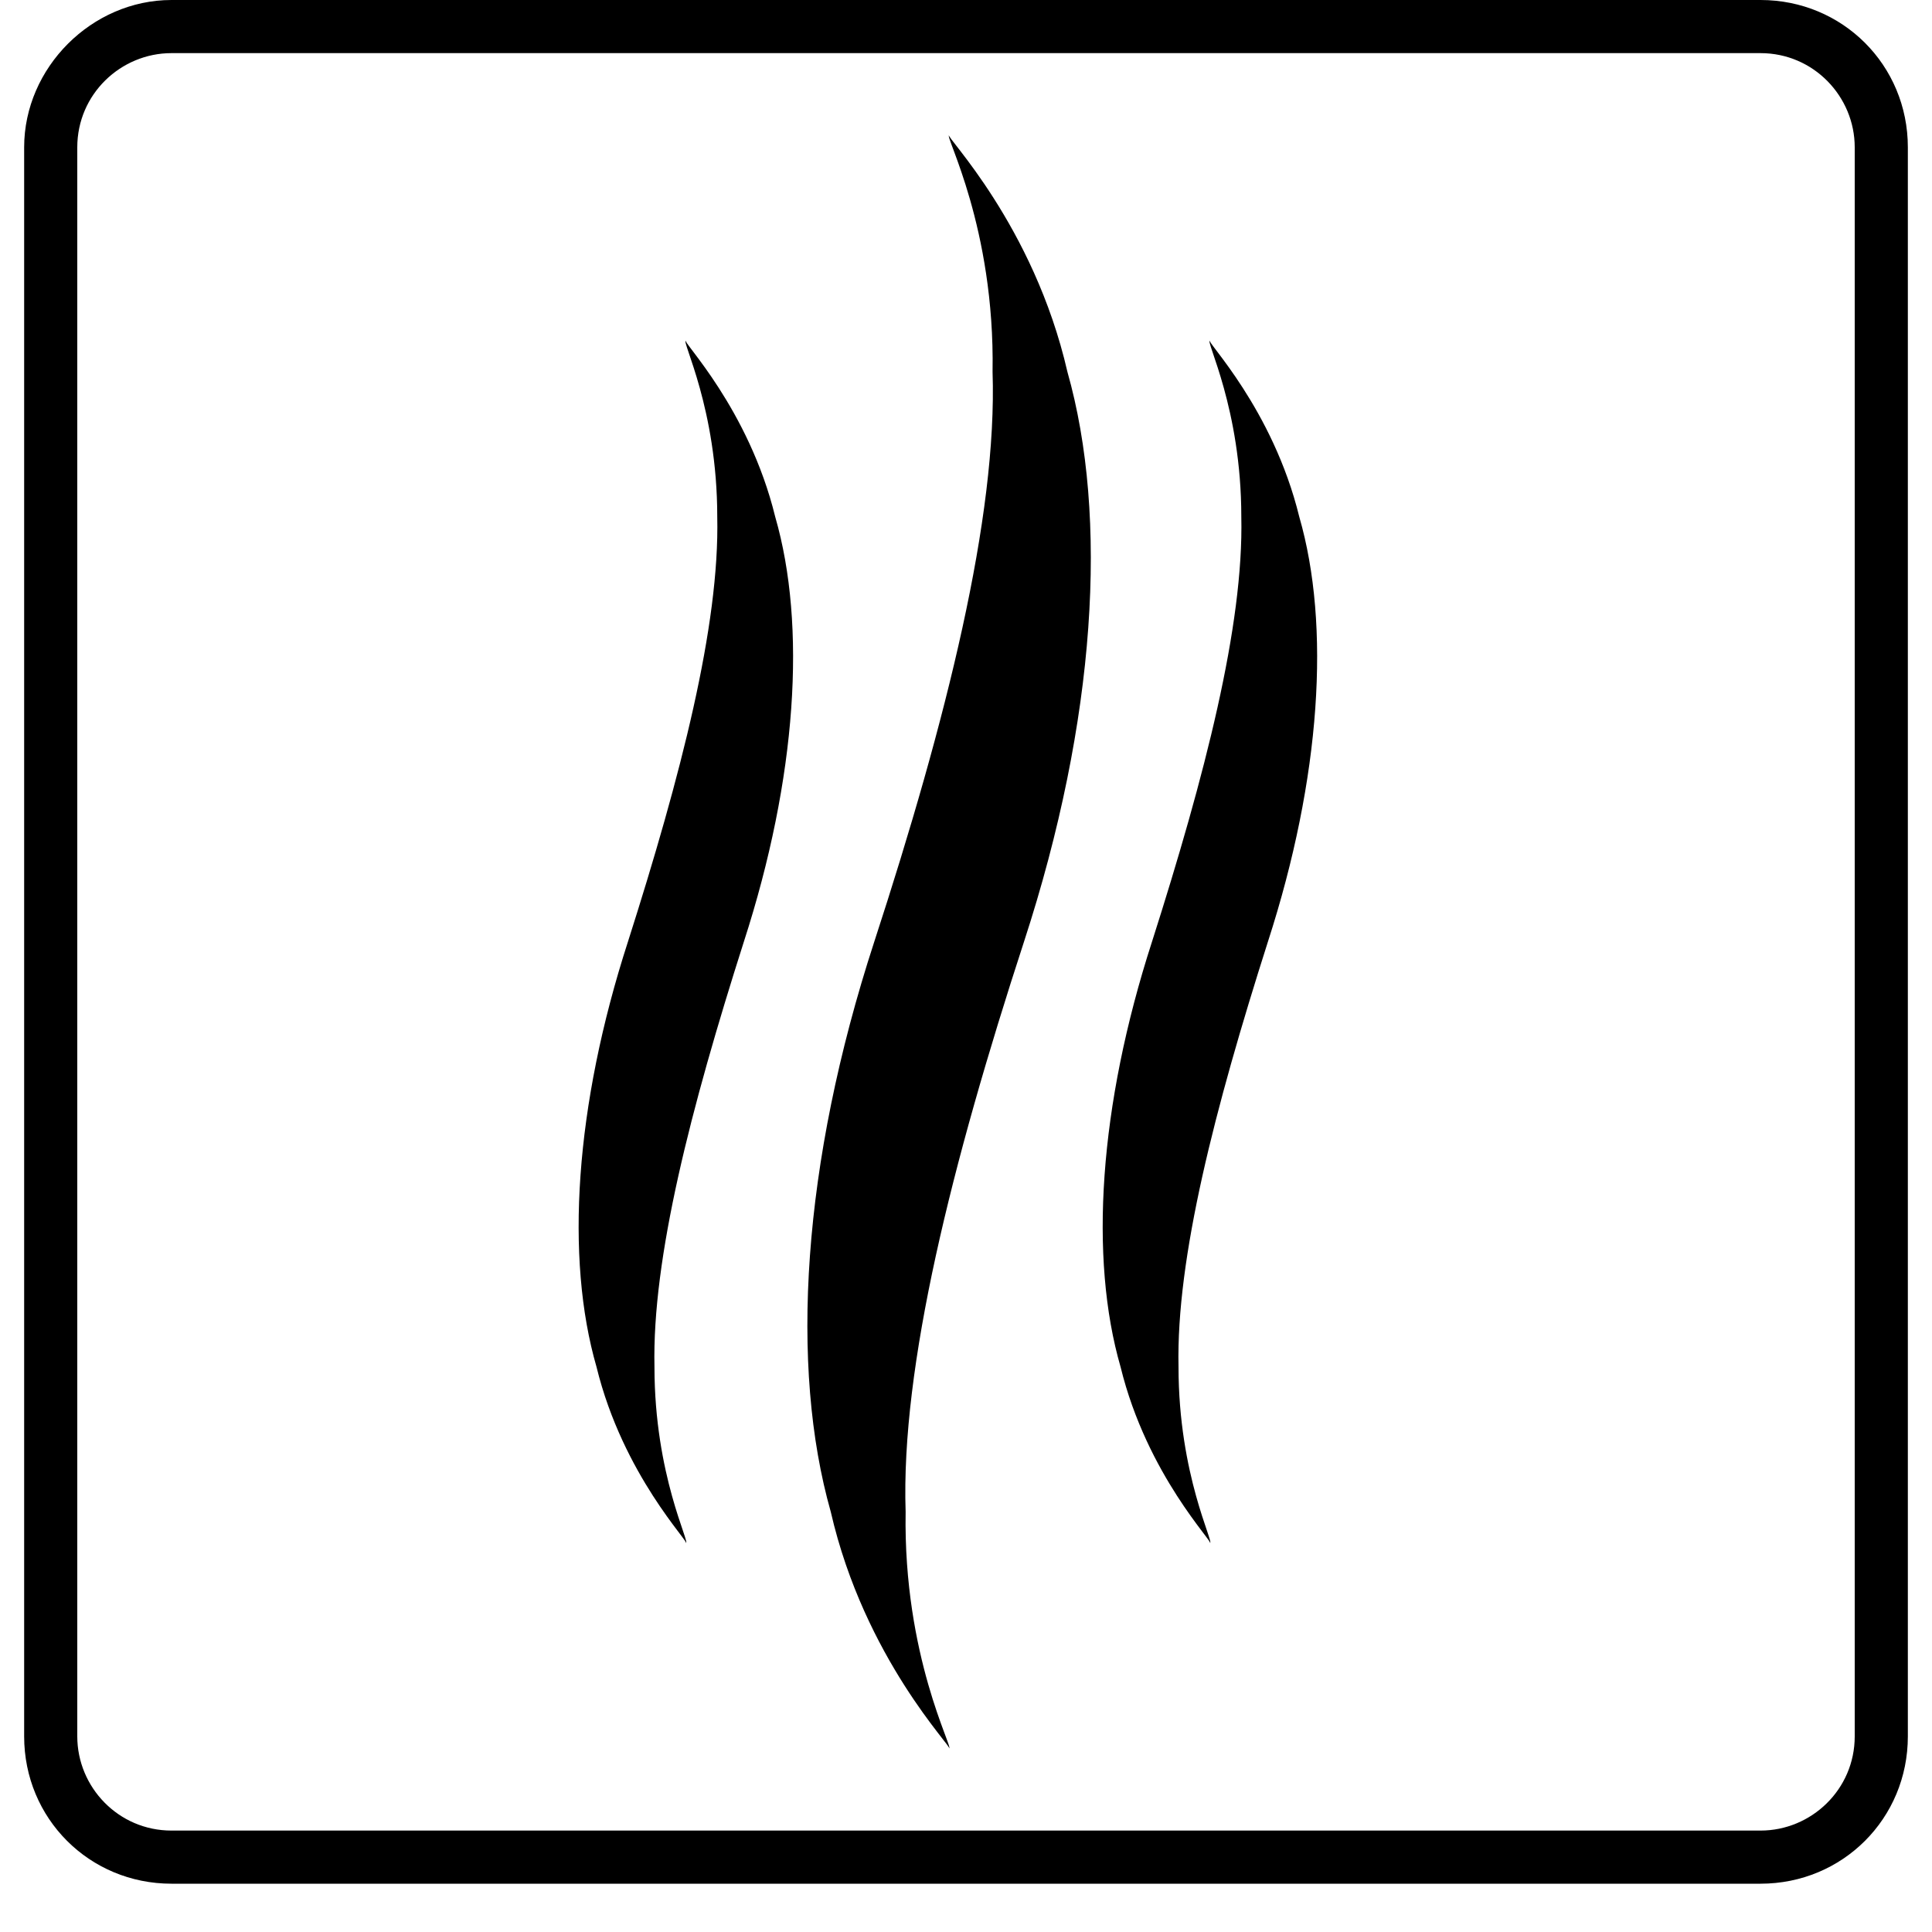 <?xml version="1.0" encoding="UTF-8"?>
<svg id="_레이어_1" xmlns="http://www.w3.org/2000/svg" version="1.1" viewBox="0 0 80 80">
  <!-- Generator: Adobe Illustrator 30.0.0, SVG Export Plug-In . SVG Version: 2.1.1 Build 123)  -->
  <path d="M72.9,2.2c2.2,0,3.9,1.8,3.9,3.9v65.8c0,2.2-1.8,3.9-3.9,3.9H7.1c-2.2,0-3.9-1.8-3.9-3.9V6.1c0-2.2,1.8-3.9,3.9-3.9h65.8M72.9,0H7.1C3.8,0,1,2.8,1,6.1v65.8c0,3.4,2.7,6.1,6.1,6.1h65.8c3.4,0,6.1-2.7,6.1-6.1V6.1c0-3.4-2.7-6.1-6.1-6.1h0Z"/>
  <g>
    <path d="M30.8,39c-2.2,6.9-3.8,13.1-3.7,17.6,0,4.5,1.5,7.3,1.3,7.3.2,0-2.6-2.8-3.7-7.3-1.3-4.5-.9-10.8,1.3-17.6,2.2-6.9,3.8-13.1,3.7-17.6,0-4.5-1.5-7.3-1.3-7.3-.2,0,2.6,2.8,3.7,7.3,1.3,4.5.9,10.8-1.3,17.6Z"/>
    <path d="M42.4,39c-3,9.2-5.1,17.6-4.9,23.6-.1,6,2,9.8,1.8,9.8.2,0-3.5-3.7-4.9-9.8-1.7-6-1.2-14.4,1.8-23.6,3-9.2,5.1-17.6,4.9-23.6.1-6-2-9.8-1.8-9.8-.2,0,3.5,3.7,4.9,9.8,1.7,6,1.2,14.4-1.8,23.6Z"/>
    <path d="M52.5,39c-2.2,6.9-3.8,13.1-3.7,17.6,0,4.5,1.5,7.3,1.3,7.3.2,0-2.6-2.8-3.7-7.3-1.3-4.5-.9-10.8,1.3-17.6,2.2-6.9,3.8-13.1,3.7-17.6,0-4.5-1.5-7.3-1.3-7.3-.2,0,2.6,2.8,3.7,7.3,1.3,4.5.9,10.8-1.3,17.6Z"/>
  </g>
</svg>
